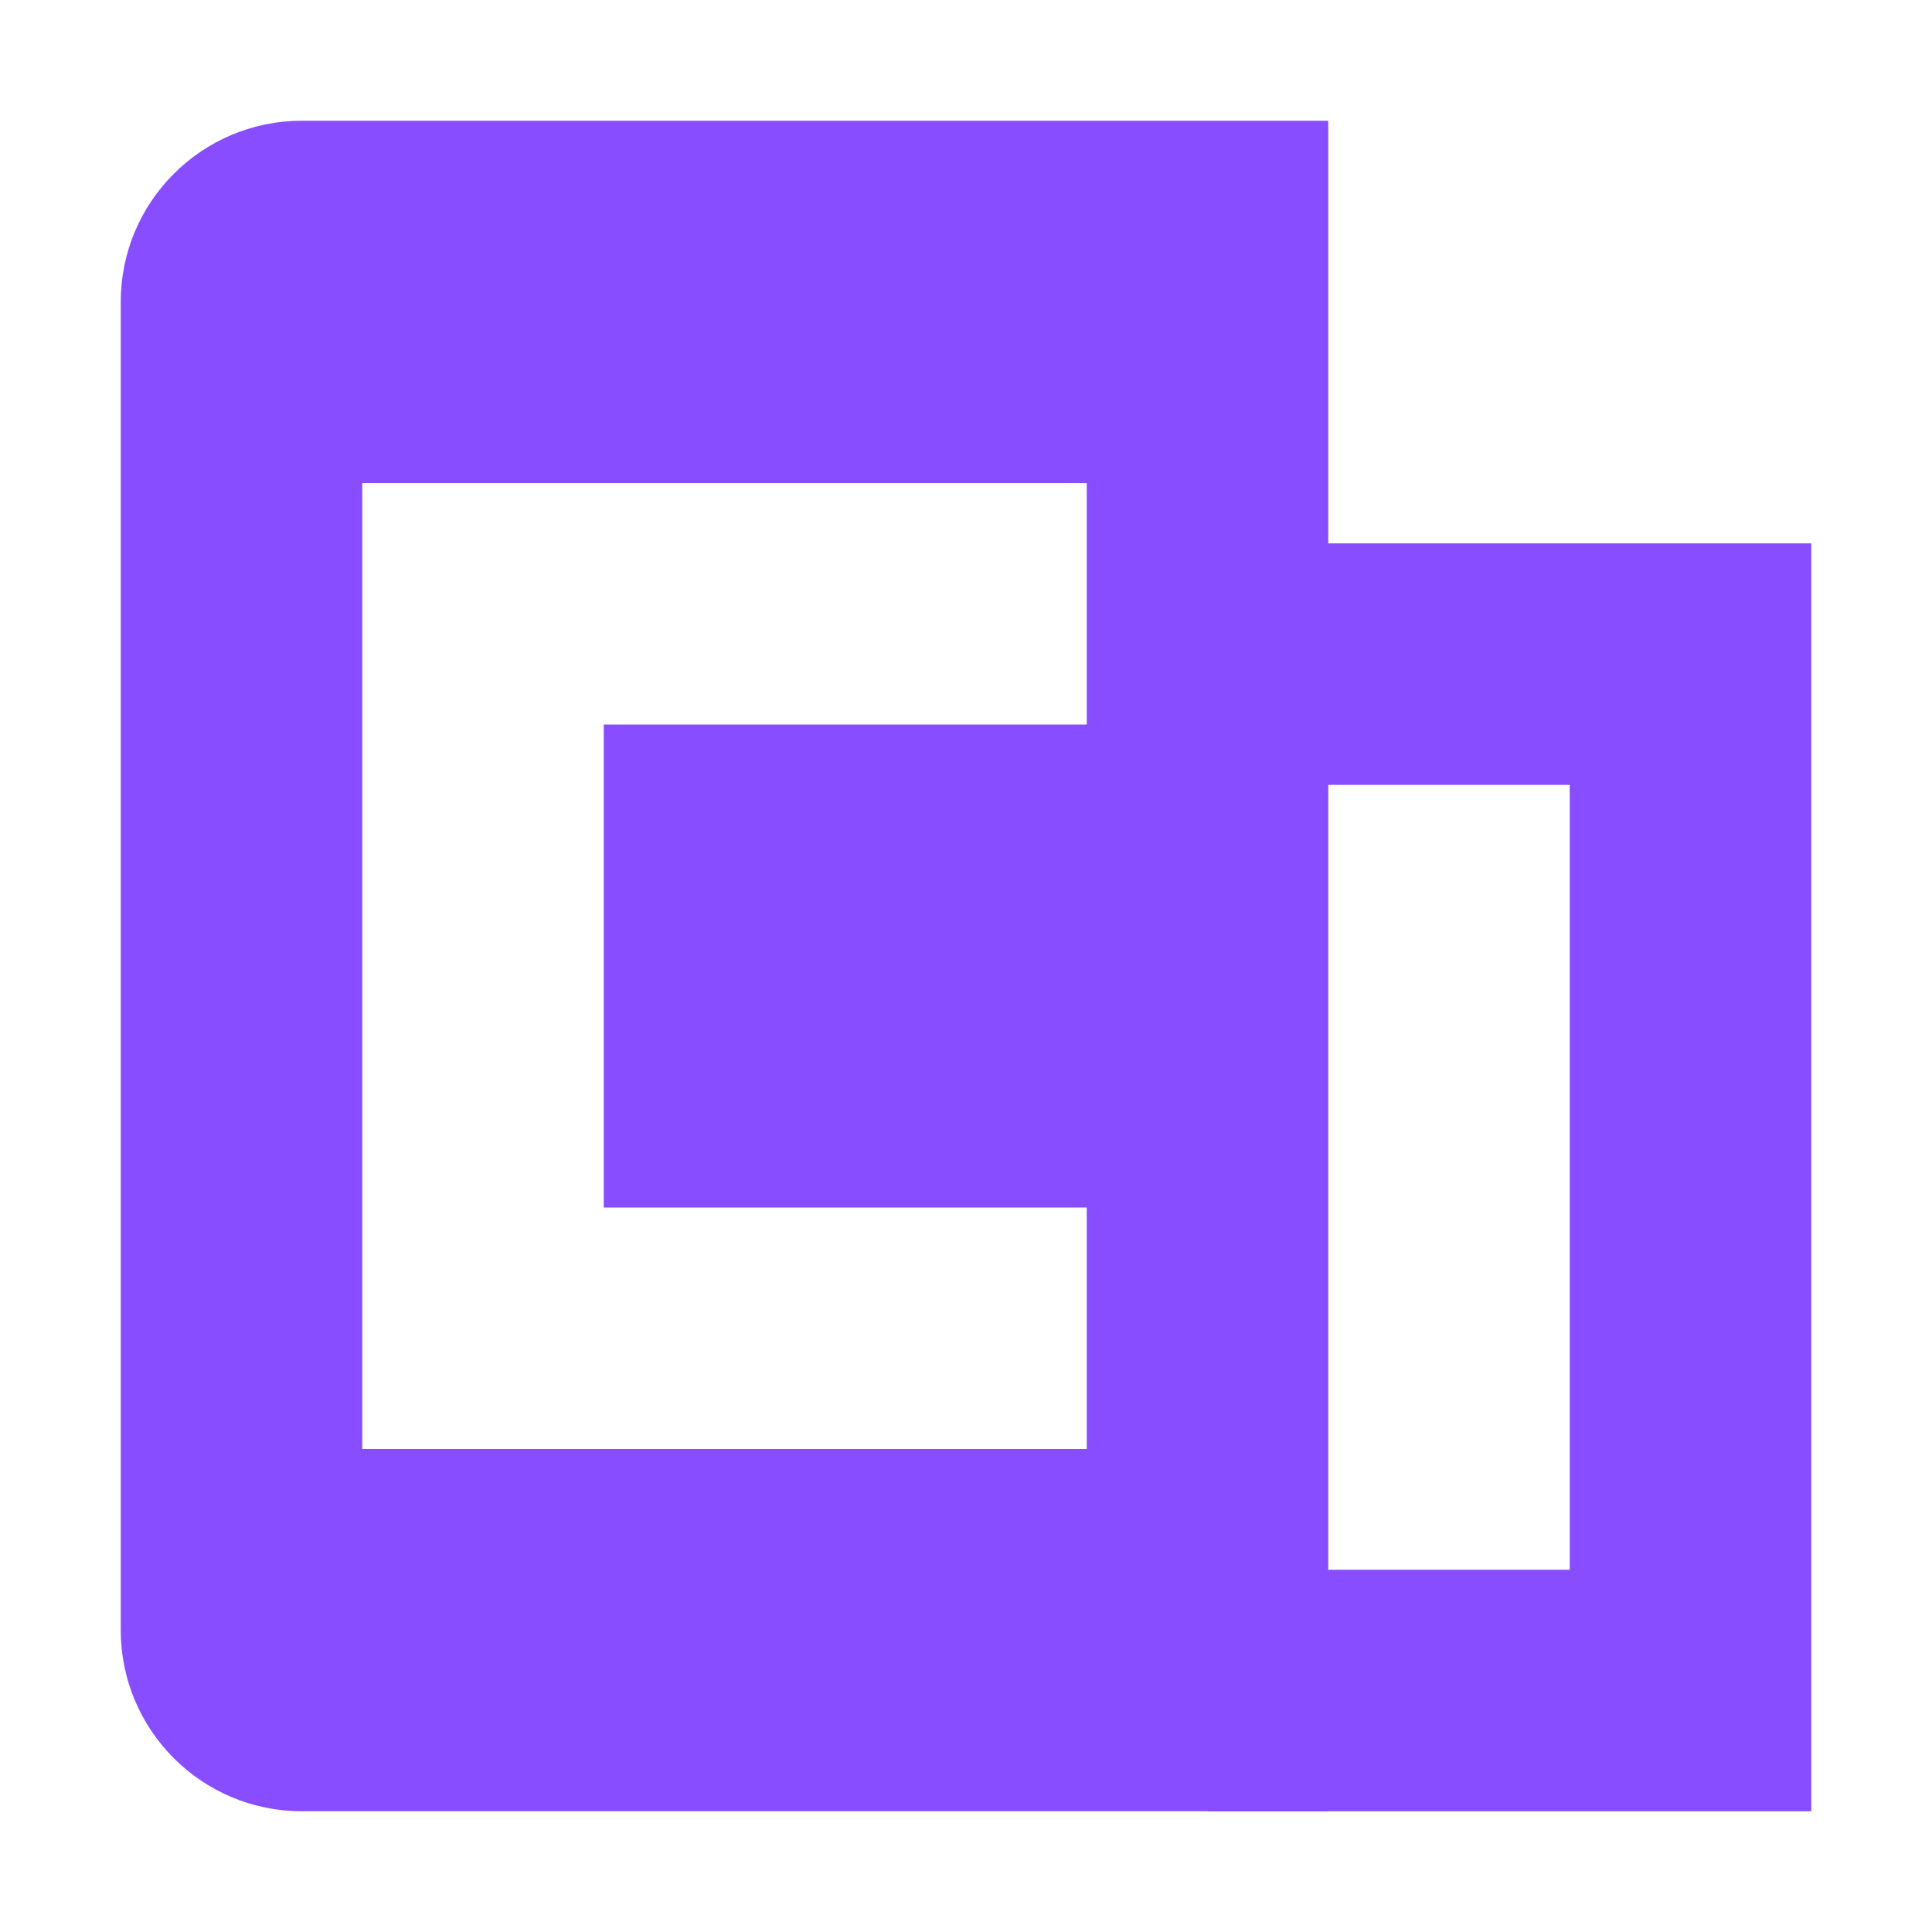 <svg width="32" height="32" viewBox="0 0 32 32" fill="none" xmlns="http://www.w3.org/2000/svg">
    <path d="M20 11H28V28H20" stroke="#884DFF" stroke-width="4"/>
    <path fill-rule="evenodd" clip-rule="evenodd" d="M5 2C3.343 2 2 3.343 2 5V27C2 28.657 3.343 30 5 30H22V2H5ZM18 8H6V12V20V24H10H18V20H10V12H18V8Z" fill="#884DFF"/>
</svg>
